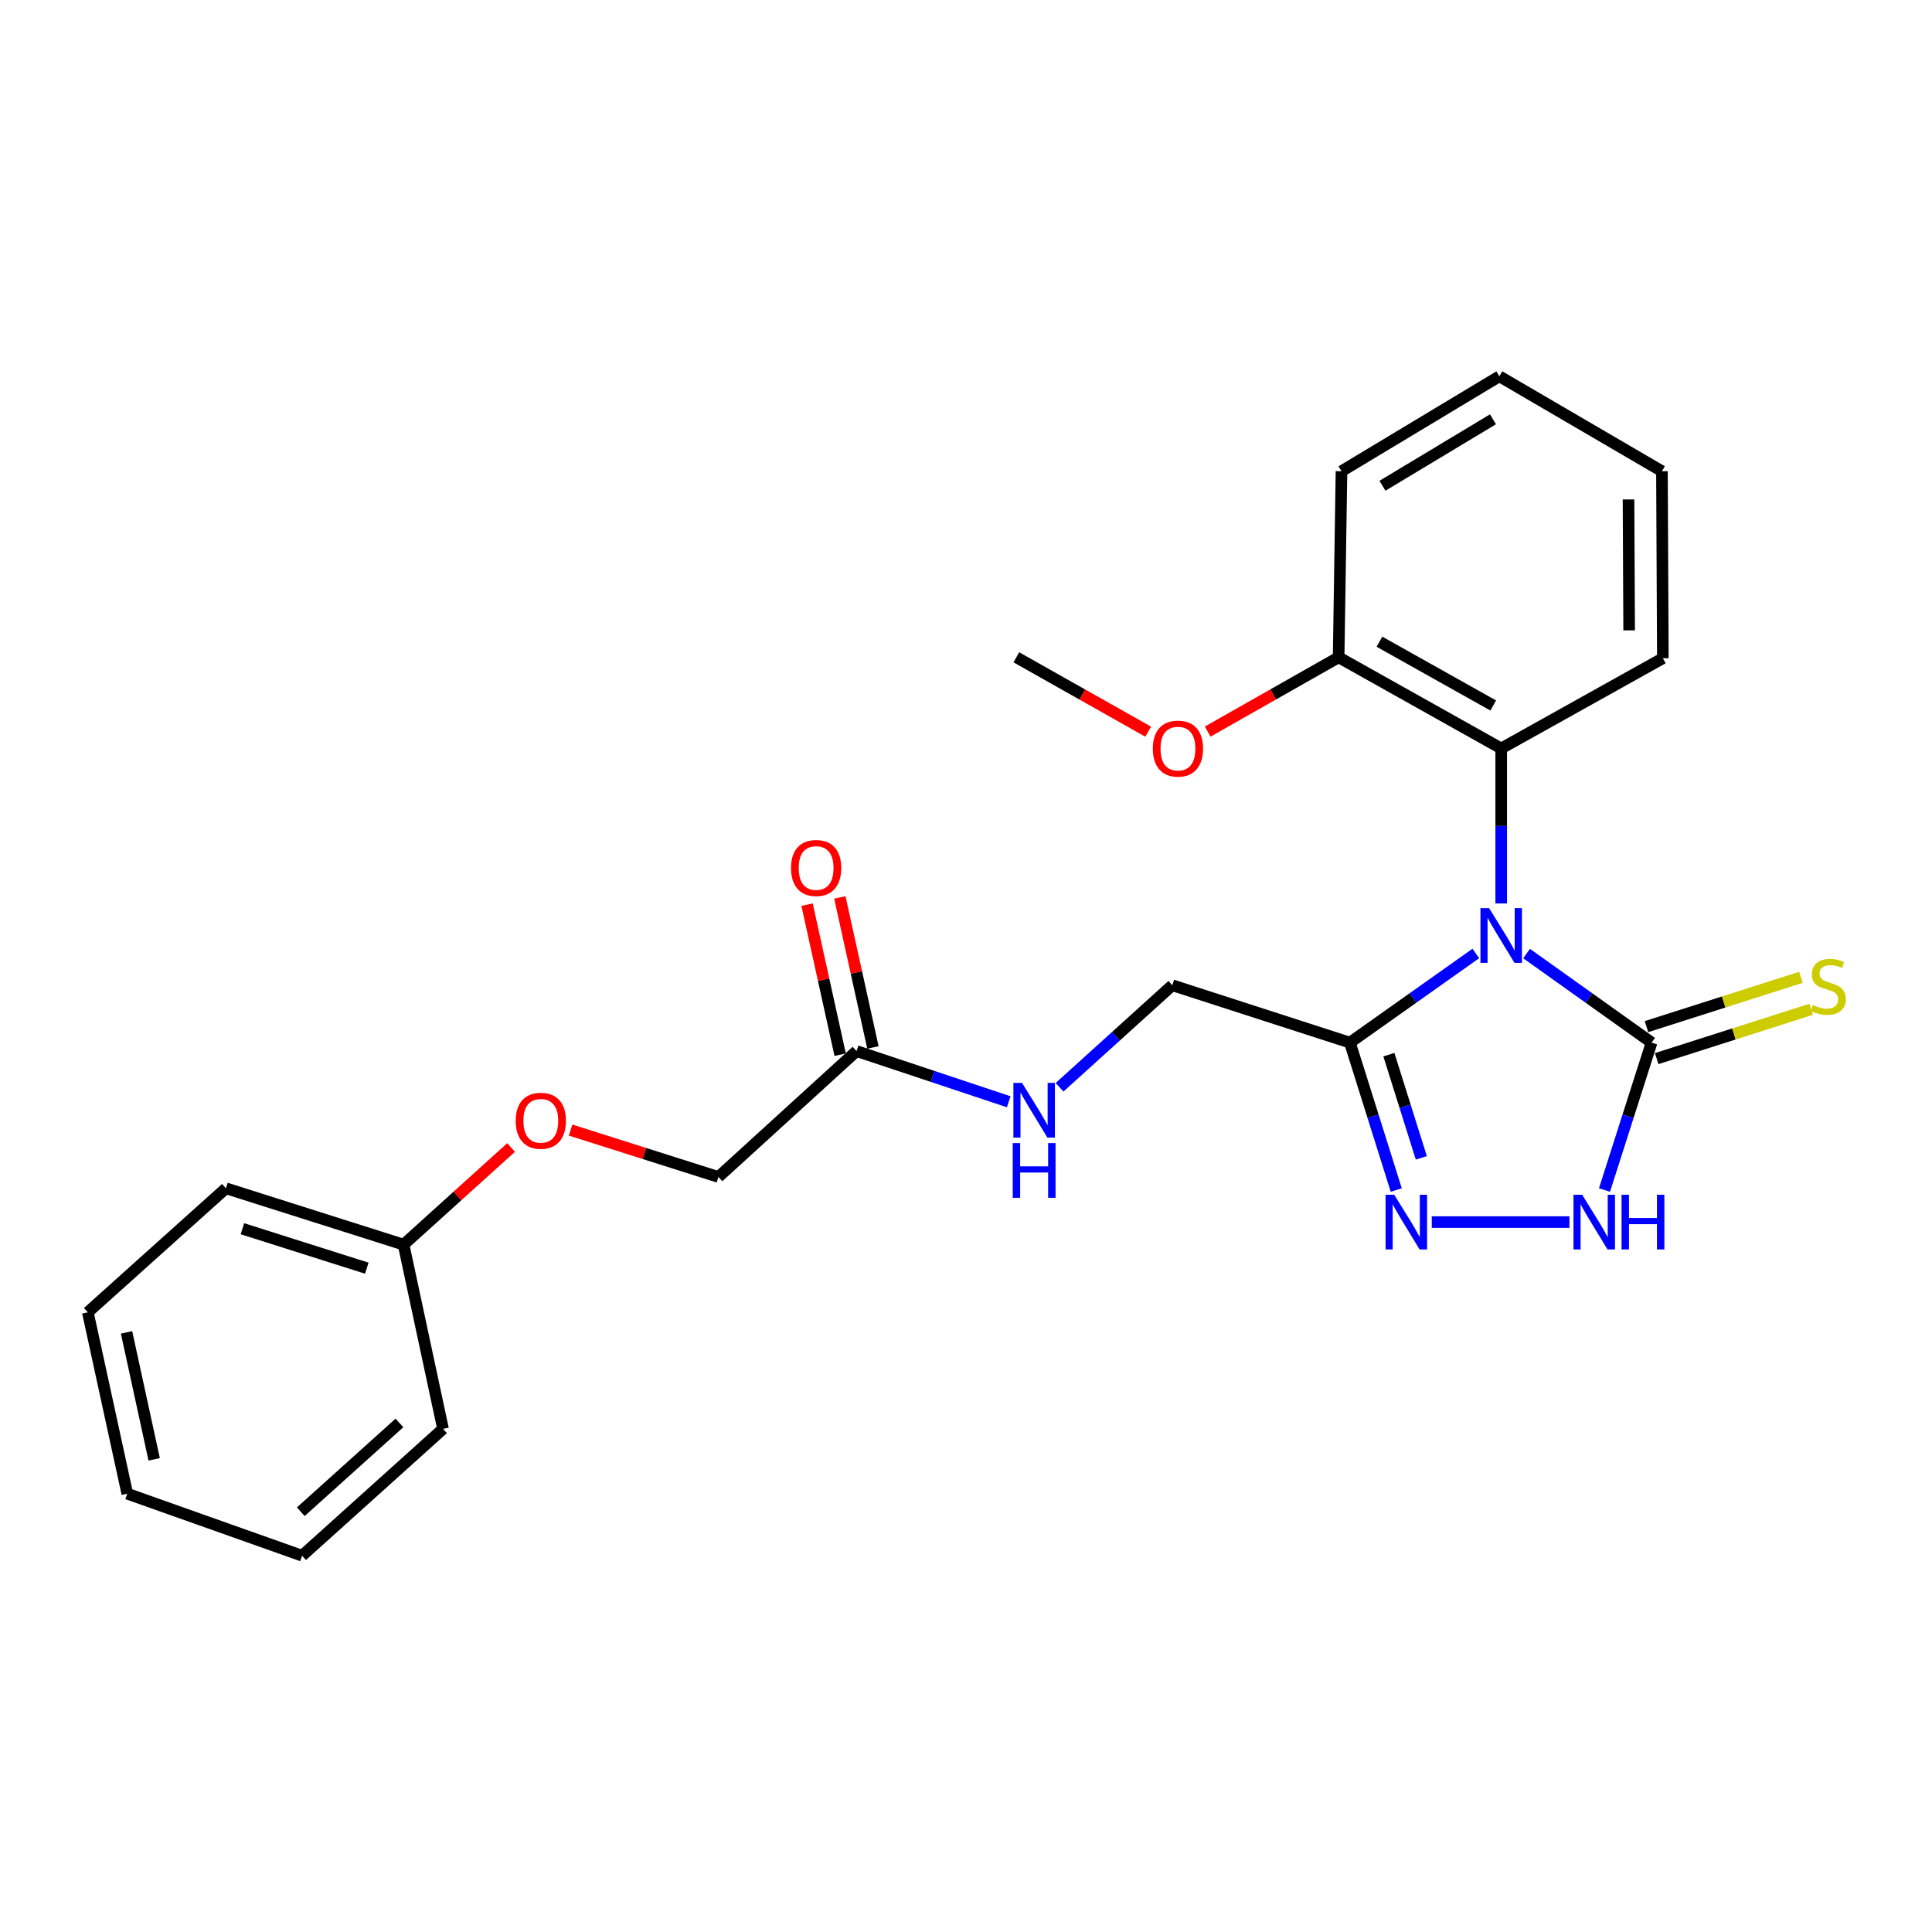 <?xml version='1.0' encoding='iso-8859-1'?>
<svg version='1.1' baseProfile='full'
              xmlns='http://www.w3.org/2000/svg'
                      xmlns:rdkit='http://www.rdkit.org/xml'
                      xmlns:xlink='http://www.w3.org/1999/xlink'
                  xml:space='preserve'
width='1000px' height='1000px' viewBox='0 0 1000 1000'>
<!-- END OF HEADER -->
<rect style='opacity:1.0;fill:#FFFFFF;stroke:none' width='1000' height='1000' x='0' y='0'> </rect>
<path class='bond-0' d='M 790.151,493.563 L 822.504,516.612' style='fill:none;fill-rule:evenodd;stroke:#0000FF;stroke-width:6px;stroke-linecap:butt;stroke-linejoin:miter;stroke-opacity:1' />
<path class='bond-0' d='M 822.504,516.612 L 854.857,539.661' style='fill:none;fill-rule:evenodd;stroke:#000000;stroke-width:6px;stroke-linecap:butt;stroke-linejoin:miter;stroke-opacity:1' />
<path class='bond-1' d='M 763.883,493.513 L 731.298,516.587' style='fill:none;fill-rule:evenodd;stroke:#0000FF;stroke-width:6px;stroke-linecap:butt;stroke-linejoin:miter;stroke-opacity:1' />
<path class='bond-1' d='M 731.298,516.587 L 698.713,539.661' style='fill:none;fill-rule:evenodd;stroke:#000000;stroke-width:6px;stroke-linecap:butt;stroke-linejoin:miter;stroke-opacity:1' />
<path class='bond-4' d='M 777.021,467.629 L 777.021,427.513' style='fill:none;fill-rule:evenodd;stroke:#0000FF;stroke-width:6px;stroke-linecap:butt;stroke-linejoin:miter;stroke-opacity:1' />
<path class='bond-4' d='M 777.021,427.513 L 777.021,387.398' style='fill:none;fill-rule:evenodd;stroke:#000000;stroke-width:6px;stroke-linecap:butt;stroke-linejoin:miter;stroke-opacity:1' />
<path class='bond-3' d='M 854.857,539.661 L 842.668,577.808' style='fill:none;fill-rule:evenodd;stroke:#000000;stroke-width:6px;stroke-linecap:butt;stroke-linejoin:miter;stroke-opacity:1' />
<path class='bond-3' d='M 842.668,577.808 L 830.479,615.955' style='fill:none;fill-rule:evenodd;stroke:#0000FF;stroke-width:6px;stroke-linecap:butt;stroke-linejoin:miter;stroke-opacity:1' />
<path class='bond-5' d='M 857.499,547.936 L 897.477,535.17' style='fill:none;fill-rule:evenodd;stroke:#000000;stroke-width:6px;stroke-linecap:butt;stroke-linejoin:miter;stroke-opacity:1' />
<path class='bond-5' d='M 897.477,535.17 L 937.455,522.404' style='fill:none;fill-rule:evenodd;stroke:#CCCC00;stroke-width:6px;stroke-linecap:butt;stroke-linejoin:miter;stroke-opacity:1' />
<path class='bond-5' d='M 852.214,531.385 L 892.192,518.619' style='fill:none;fill-rule:evenodd;stroke:#000000;stroke-width:6px;stroke-linecap:butt;stroke-linejoin:miter;stroke-opacity:1' />
<path class='bond-5' d='M 892.192,518.619 L 932.169,505.853' style='fill:none;fill-rule:evenodd;stroke:#CCCC00;stroke-width:6px;stroke-linecap:butt;stroke-linejoin:miter;stroke-opacity:1' />
<path class='bond-2' d='M 698.713,539.661 L 710.704,577.81' style='fill:none;fill-rule:evenodd;stroke:#000000;stroke-width:6px;stroke-linecap:butt;stroke-linejoin:miter;stroke-opacity:1' />
<path class='bond-2' d='M 710.704,577.81 L 722.695,615.959' style='fill:none;fill-rule:evenodd;stroke:#0000FF;stroke-width:6px;stroke-linecap:butt;stroke-linejoin:miter;stroke-opacity:1' />
<path class='bond-2' d='M 718.885,545.896 L 727.279,572.6' style='fill:none;fill-rule:evenodd;stroke:#000000;stroke-width:6px;stroke-linecap:butt;stroke-linejoin:miter;stroke-opacity:1' />
<path class='bond-2' d='M 727.279,572.6 L 735.672,599.305' style='fill:none;fill-rule:evenodd;stroke:#0000FF;stroke-width:6px;stroke-linecap:butt;stroke-linejoin:miter;stroke-opacity:1' />
<path class='bond-7' d='M 698.713,539.661 L 606.786,509.961' style='fill:none;fill-rule:evenodd;stroke:#000000;stroke-width:6px;stroke-linecap:butt;stroke-linejoin:miter;stroke-opacity:1' />
<path class='bond-25' d='M 741.083,632.553 L 812.334,632.553' style='fill:none;fill-rule:evenodd;stroke:#0000FF;stroke-width:6px;stroke-linecap:butt;stroke-linejoin:miter;stroke-opacity:1' />
<path class='bond-9' d='M 777.021,387.398 L 692.874,340.218' style='fill:none;fill-rule:evenodd;stroke:#000000;stroke-width:6px;stroke-linecap:butt;stroke-linejoin:miter;stroke-opacity:1' />
<path class='bond-9' d='M 772.896,365.166 L 713.993,332.14' style='fill:none;fill-rule:evenodd;stroke:#000000;stroke-width:6px;stroke-linecap:butt;stroke-linejoin:miter;stroke-opacity:1' />
<path class='bond-15' d='M 777.021,387.398 L 860.686,340.71' style='fill:none;fill-rule:evenodd;stroke:#000000;stroke-width:6px;stroke-linecap:butt;stroke-linejoin:miter;stroke-opacity:1' />
<path class='bond-6' d='M 443.346,544.033 L 482.728,557.158' style='fill:none;fill-rule:evenodd;stroke:#000000;stroke-width:6px;stroke-linecap:butt;stroke-linejoin:miter;stroke-opacity:1' />
<path class='bond-6' d='M 482.728,557.158 L 522.111,570.283' style='fill:none;fill-rule:evenodd;stroke:#0000FF;stroke-width:6px;stroke-linecap:butt;stroke-linejoin:miter;stroke-opacity:1' />
<path class='bond-10' d='M 451.829,542.162 L 443.266,503.335' style='fill:none;fill-rule:evenodd;stroke:#000000;stroke-width:6px;stroke-linecap:butt;stroke-linejoin:miter;stroke-opacity:1' />
<path class='bond-10' d='M 443.266,503.335 L 434.703,464.508' style='fill:none;fill-rule:evenodd;stroke:#FF0000;stroke-width:6px;stroke-linecap:butt;stroke-linejoin:miter;stroke-opacity:1' />
<path class='bond-10' d='M 434.863,545.904 L 426.3,507.077' style='fill:none;fill-rule:evenodd;stroke:#000000;stroke-width:6px;stroke-linecap:butt;stroke-linejoin:miter;stroke-opacity:1' />
<path class='bond-10' d='M 426.3,507.077 L 417.737,468.25' style='fill:none;fill-rule:evenodd;stroke:#FF0000;stroke-width:6px;stroke-linecap:butt;stroke-linejoin:miter;stroke-opacity:1' />
<path class='bond-12' d='M 443.346,544.033 L 371.852,609.195' style='fill:none;fill-rule:evenodd;stroke:#000000;stroke-width:6px;stroke-linecap:butt;stroke-linejoin:miter;stroke-opacity:1' />
<path class='bond-8' d='M 606.786,509.961 L 577.605,536.365' style='fill:none;fill-rule:evenodd;stroke:#000000;stroke-width:6px;stroke-linecap:butt;stroke-linejoin:miter;stroke-opacity:1' />
<path class='bond-8' d='M 577.605,536.365 L 548.424,562.769' style='fill:none;fill-rule:evenodd;stroke:#0000FF;stroke-width:6px;stroke-linecap:butt;stroke-linejoin:miter;stroke-opacity:1' />
<path class='bond-14' d='M 692.874,340.218 L 658.983,359.443' style='fill:none;fill-rule:evenodd;stroke:#000000;stroke-width:6px;stroke-linecap:butt;stroke-linejoin:miter;stroke-opacity:1' />
<path class='bond-14' d='M 658.983,359.443 L 625.092,378.667' style='fill:none;fill-rule:evenodd;stroke:#FF0000;stroke-width:6px;stroke-linecap:butt;stroke-linejoin:miter;stroke-opacity:1' />
<path class='bond-16' d='M 692.874,340.218 L 694.351,243.909' style='fill:none;fill-rule:evenodd;stroke:#000000;stroke-width:6px;stroke-linecap:butt;stroke-linejoin:miter;stroke-opacity:1' />
<path class='bond-11' d='M 295.336,584.924 L 333.594,597.06' style='fill:none;fill-rule:evenodd;stroke:#FF0000;stroke-width:6px;stroke-linecap:butt;stroke-linejoin:miter;stroke-opacity:1' />
<path class='bond-11' d='M 333.594,597.06 L 371.852,609.195' style='fill:none;fill-rule:evenodd;stroke:#000000;stroke-width:6px;stroke-linecap:butt;stroke-linejoin:miter;stroke-opacity:1' />
<path class='bond-13' d='M 264.532,593.946 L 236.713,619.084' style='fill:none;fill-rule:evenodd;stroke:#FF0000;stroke-width:6px;stroke-linecap:butt;stroke-linejoin:miter;stroke-opacity:1' />
<path class='bond-13' d='M 236.713,619.084 L 208.895,644.223' style='fill:none;fill-rule:evenodd;stroke:#000000;stroke-width:6px;stroke-linecap:butt;stroke-linejoin:miter;stroke-opacity:1' />
<path class='bond-17' d='M 208.895,644.223 L 116.939,615.054' style='fill:none;fill-rule:evenodd;stroke:#000000;stroke-width:6px;stroke-linecap:butt;stroke-linejoin:miter;stroke-opacity:1' />
<path class='bond-17' d='M 189.848,656.408 L 125.479,635.99' style='fill:none;fill-rule:evenodd;stroke:#000000;stroke-width:6px;stroke-linecap:butt;stroke-linejoin:miter;stroke-opacity:1' />
<path class='bond-18' d='M 208.895,644.223 L 229.309,739.577' style='fill:none;fill-rule:evenodd;stroke:#000000;stroke-width:6px;stroke-linecap:butt;stroke-linejoin:miter;stroke-opacity:1' />
<path class='bond-19' d='M 594.3,378.711 L 560.178,359.465' style='fill:none;fill-rule:evenodd;stroke:#FF0000;stroke-width:6px;stroke-linecap:butt;stroke-linejoin:miter;stroke-opacity:1' />
<path class='bond-19' d='M 560.178,359.465 L 526.055,340.218' style='fill:none;fill-rule:evenodd;stroke:#000000;stroke-width:6px;stroke-linecap:butt;stroke-linejoin:miter;stroke-opacity:1' />
<path class='bond-20' d='M 860.686,340.71 L 860.223,243.909' style='fill:none;fill-rule:evenodd;stroke:#000000;stroke-width:6px;stroke-linecap:butt;stroke-linejoin:miter;stroke-opacity:1' />
<path class='bond-20' d='M 843.243,326.273 L 842.919,258.512' style='fill:none;fill-rule:evenodd;stroke:#000000;stroke-width:6px;stroke-linecap:butt;stroke-linejoin:miter;stroke-opacity:1' />
<path class='bond-26' d='M 694.351,243.909 L 776.066,194.769' style='fill:none;fill-rule:evenodd;stroke:#000000;stroke-width:6px;stroke-linecap:butt;stroke-linejoin:miter;stroke-opacity:1' />
<path class='bond-26' d='M 715.561,251.427 L 772.762,217.029' style='fill:none;fill-rule:evenodd;stroke:#000000;stroke-width:6px;stroke-linecap:butt;stroke-linejoin:miter;stroke-opacity:1' />
<path class='bond-23' d='M 116.939,615.054 L 45.455,679.241' style='fill:none;fill-rule:evenodd;stroke:#000000;stroke-width:6px;stroke-linecap:butt;stroke-linejoin:miter;stroke-opacity:1' />
<path class='bond-22' d='M 229.309,739.577 L 156.368,805.231' style='fill:none;fill-rule:evenodd;stroke:#000000;stroke-width:6px;stroke-linecap:butt;stroke-linejoin:miter;stroke-opacity:1' />
<path class='bond-22' d='M 206.745,736.511 L 155.686,782.469' style='fill:none;fill-rule:evenodd;stroke:#000000;stroke-width:6px;stroke-linecap:butt;stroke-linejoin:miter;stroke-opacity:1' />
<path class='bond-21' d='M 860.223,243.909 L 776.066,194.769' style='fill:none;fill-rule:evenodd;stroke:#000000;stroke-width:6px;stroke-linecap:butt;stroke-linejoin:miter;stroke-opacity:1' />
<path class='bond-24' d='M 156.368,805.231 L 65.888,773.137' style='fill:none;fill-rule:evenodd;stroke:#000000;stroke-width:6px;stroke-linecap:butt;stroke-linejoin:miter;stroke-opacity:1' />
<path class='bond-27' d='M 45.455,679.241 L 65.888,773.137' style='fill:none;fill-rule:evenodd;stroke:#000000;stroke-width:6px;stroke-linecap:butt;stroke-linejoin:miter;stroke-opacity:1' />
<path class='bond-27' d='M 65.496,689.631 L 79.8,755.358' style='fill:none;fill-rule:evenodd;stroke:#000000;stroke-width:6px;stroke-linecap:butt;stroke-linejoin:miter;stroke-opacity:1' />
<path  class='atom-0' d='M 770.761 470.049
L 780.041 485.049
Q 780.961 486.529, 782.441 489.209
Q 783.921 491.889, 784.001 492.049
L 784.001 470.049
L 787.761 470.049
L 787.761 498.369
L 783.881 498.369
L 773.921 481.969
Q 772.761 480.049, 771.521 477.849
Q 770.321 475.649, 769.961 474.969
L 769.961 498.369
L 766.281 498.369
L 766.281 470.049
L 770.761 470.049
' fill='#0000FF'/>
<path  class='atom-3' d='M 721.651 618.393
L 730.931 633.393
Q 731.851 634.873, 733.331 637.553
Q 734.811 640.233, 734.891 640.393
L 734.891 618.393
L 738.651 618.393
L 738.651 646.713
L 734.771 646.713
L 724.811 630.313
Q 723.651 628.393, 722.411 626.193
Q 721.211 623.993, 720.851 623.313
L 720.851 646.713
L 717.171 646.713
L 717.171 618.393
L 721.651 618.393
' fill='#0000FF'/>
<path  class='atom-4' d='M 818.916 618.393
L 828.196 633.393
Q 829.116 634.873, 830.596 637.553
Q 832.076 640.233, 832.156 640.393
L 832.156 618.393
L 835.916 618.393
L 835.916 646.713
L 832.036 646.713
L 822.076 630.313
Q 820.916 628.393, 819.676 626.193
Q 818.476 623.993, 818.116 623.313
L 818.116 646.713
L 814.436 646.713
L 814.436 618.393
L 818.916 618.393
' fill='#0000FF'/>
<path  class='atom-4' d='M 839.316 618.393
L 843.156 618.393
L 843.156 630.433
L 857.636 630.433
L 857.636 618.393
L 861.476 618.393
L 861.476 646.713
L 857.636 646.713
L 857.636 633.633
L 843.156 633.633
L 843.156 646.713
L 839.316 646.713
L 839.316 618.393
' fill='#0000FF'/>
<path  class='atom-6' d='M 938.292 520.183
Q 938.612 520.303, 939.932 520.863
Q 941.252 521.423, 942.692 521.783
Q 944.172 522.103, 945.612 522.103
Q 948.292 522.103, 949.852 520.823
Q 951.412 519.503, 951.412 517.223
Q 951.412 515.663, 950.612 514.703
Q 949.852 513.743, 948.652 513.223
Q 947.452 512.703, 945.452 512.103
Q 942.932 511.343, 941.412 510.623
Q 939.932 509.903, 938.852 508.383
Q 937.812 506.863, 937.812 504.303
Q 937.812 500.743, 940.212 498.543
Q 942.652 496.343, 947.452 496.343
Q 950.732 496.343, 954.452 497.903
L 953.532 500.983
Q 950.132 499.583, 947.572 499.583
Q 944.812 499.583, 943.292 500.743
Q 941.772 501.863, 941.812 503.823
Q 941.812 505.343, 942.572 506.263
Q 943.372 507.183, 944.492 507.703
Q 945.652 508.223, 947.572 508.823
Q 950.132 509.623, 951.652 510.423
Q 953.172 511.223, 954.252 512.863
Q 955.372 514.463, 955.372 517.223
Q 955.372 521.143, 952.732 523.263
Q 950.132 525.343, 945.772 525.343
Q 943.252 525.343, 941.332 524.783
Q 939.452 524.263, 937.212 523.343
L 938.292 520.183
' fill='#CCCC00'/>
<path  class='atom-9' d='M 529.013 560.509
L 538.293 575.509
Q 539.213 576.989, 540.693 579.669
Q 542.173 582.349, 542.253 582.509
L 542.253 560.509
L 546.013 560.509
L 546.013 588.829
L 542.133 588.829
L 532.173 572.429
Q 531.013 570.509, 529.773 568.309
Q 528.573 566.109, 528.213 565.429
L 528.213 588.829
L 524.533 588.829
L 524.533 560.509
L 529.013 560.509
' fill='#0000FF'/>
<path  class='atom-9' d='M 524.193 591.661
L 528.033 591.661
L 528.033 603.701
L 542.513 603.701
L 542.513 591.661
L 546.353 591.661
L 546.353 619.981
L 542.513 619.981
L 542.513 606.901
L 528.033 606.901
L 528.033 619.981
L 524.193 619.981
L 524.193 591.661
' fill='#0000FF'/>
<path  class='atom-11' d='M 409.43 449.271
Q 409.43 442.471, 412.79 438.671
Q 416.15 434.871, 422.43 434.871
Q 428.71 434.871, 432.07 438.671
Q 435.43 442.471, 435.43 449.271
Q 435.43 456.151, 432.03 460.071
Q 428.63 463.951, 422.43 463.951
Q 416.19 463.951, 412.79 460.071
Q 409.43 456.191, 409.43 449.271
M 422.43 460.751
Q 426.75 460.751, 429.07 457.871
Q 431.43 454.951, 431.43 449.271
Q 431.43 443.711, 429.07 440.911
Q 426.75 438.071, 422.43 438.071
Q 418.11 438.071, 415.75 440.871
Q 413.43 443.671, 413.43 449.271
Q 413.43 454.991, 415.75 457.871
Q 418.11 460.751, 422.43 460.751
' fill='#FF0000'/>
<path  class='atom-12' d='M 266.925 580.116
Q 266.925 573.316, 270.285 569.516
Q 273.645 565.716, 279.925 565.716
Q 286.205 565.716, 289.565 569.516
Q 292.925 573.316, 292.925 580.116
Q 292.925 586.996, 289.525 590.916
Q 286.125 594.796, 279.925 594.796
Q 273.685 594.796, 270.285 590.916
Q 266.925 587.036, 266.925 580.116
M 279.925 591.596
Q 284.245 591.596, 286.565 588.716
Q 288.925 585.796, 288.925 580.116
Q 288.925 574.556, 286.565 571.756
Q 284.245 568.916, 279.925 568.916
Q 275.605 568.916, 273.245 571.716
Q 270.925 574.516, 270.925 580.116
Q 270.925 585.836, 273.245 588.716
Q 275.605 591.596, 279.925 591.596
' fill='#FF0000'/>
<path  class='atom-15' d='M 596.701 387.478
Q 596.701 380.678, 600.061 376.878
Q 603.421 373.078, 609.701 373.078
Q 615.981 373.078, 619.341 376.878
Q 622.701 380.678, 622.701 387.478
Q 622.701 394.358, 619.301 398.278
Q 615.901 402.158, 609.701 402.158
Q 603.461 402.158, 600.061 398.278
Q 596.701 394.398, 596.701 387.478
M 609.701 398.958
Q 614.021 398.958, 616.341 396.078
Q 618.701 393.158, 618.701 387.478
Q 618.701 381.918, 616.341 379.118
Q 614.021 376.278, 609.701 376.278
Q 605.381 376.278, 603.021 379.078
Q 600.701 381.878, 600.701 387.478
Q 600.701 393.198, 603.021 396.078
Q 605.381 398.958, 609.701 398.958
' fill='#FF0000'/>
</svg>
